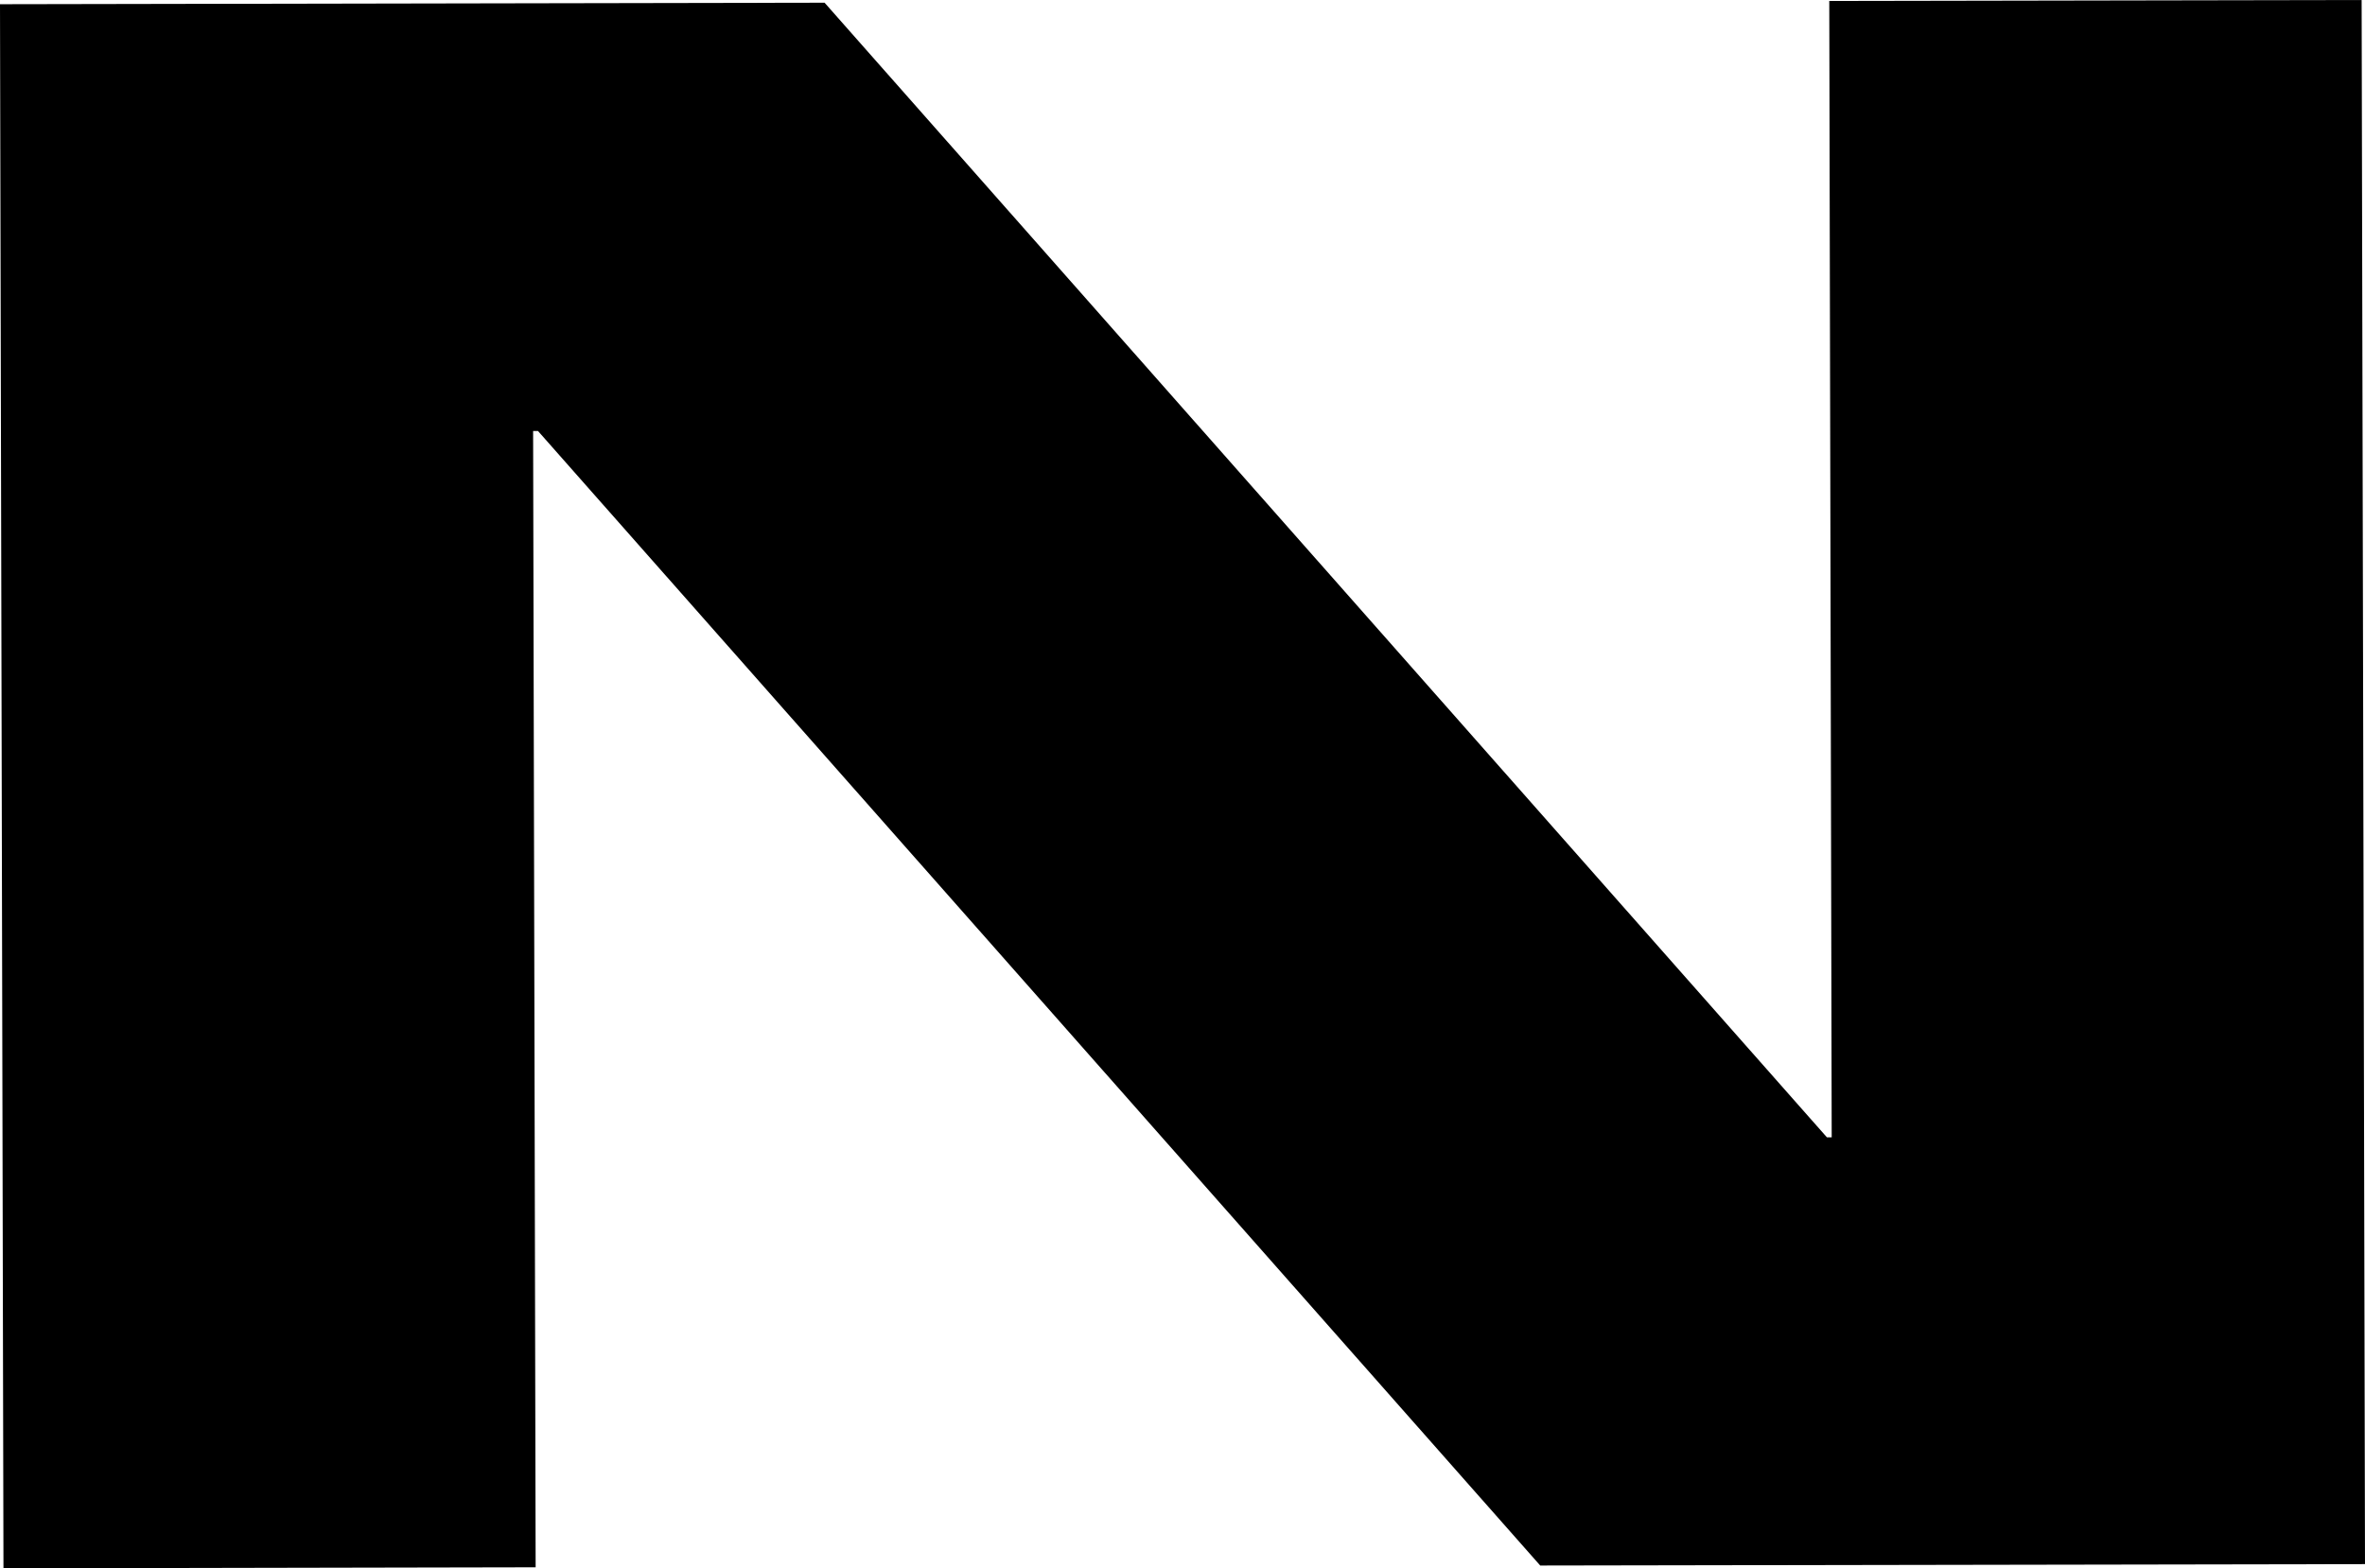 <?xml version="1.0" encoding="UTF-8"?><svg id="Layer_1" xmlns="http://www.w3.org/2000/svg" viewBox="0 0 252.51 167.5"><path id="Tracciato_4" d="M0,.45l88.04-.16,107.02,121.18h.51L195.31.1l56.84-.1.36,167.05-88.06.15L57.44,46.03h-.52l.27,121.36-56.82.11L0,.45Z"/></svg>